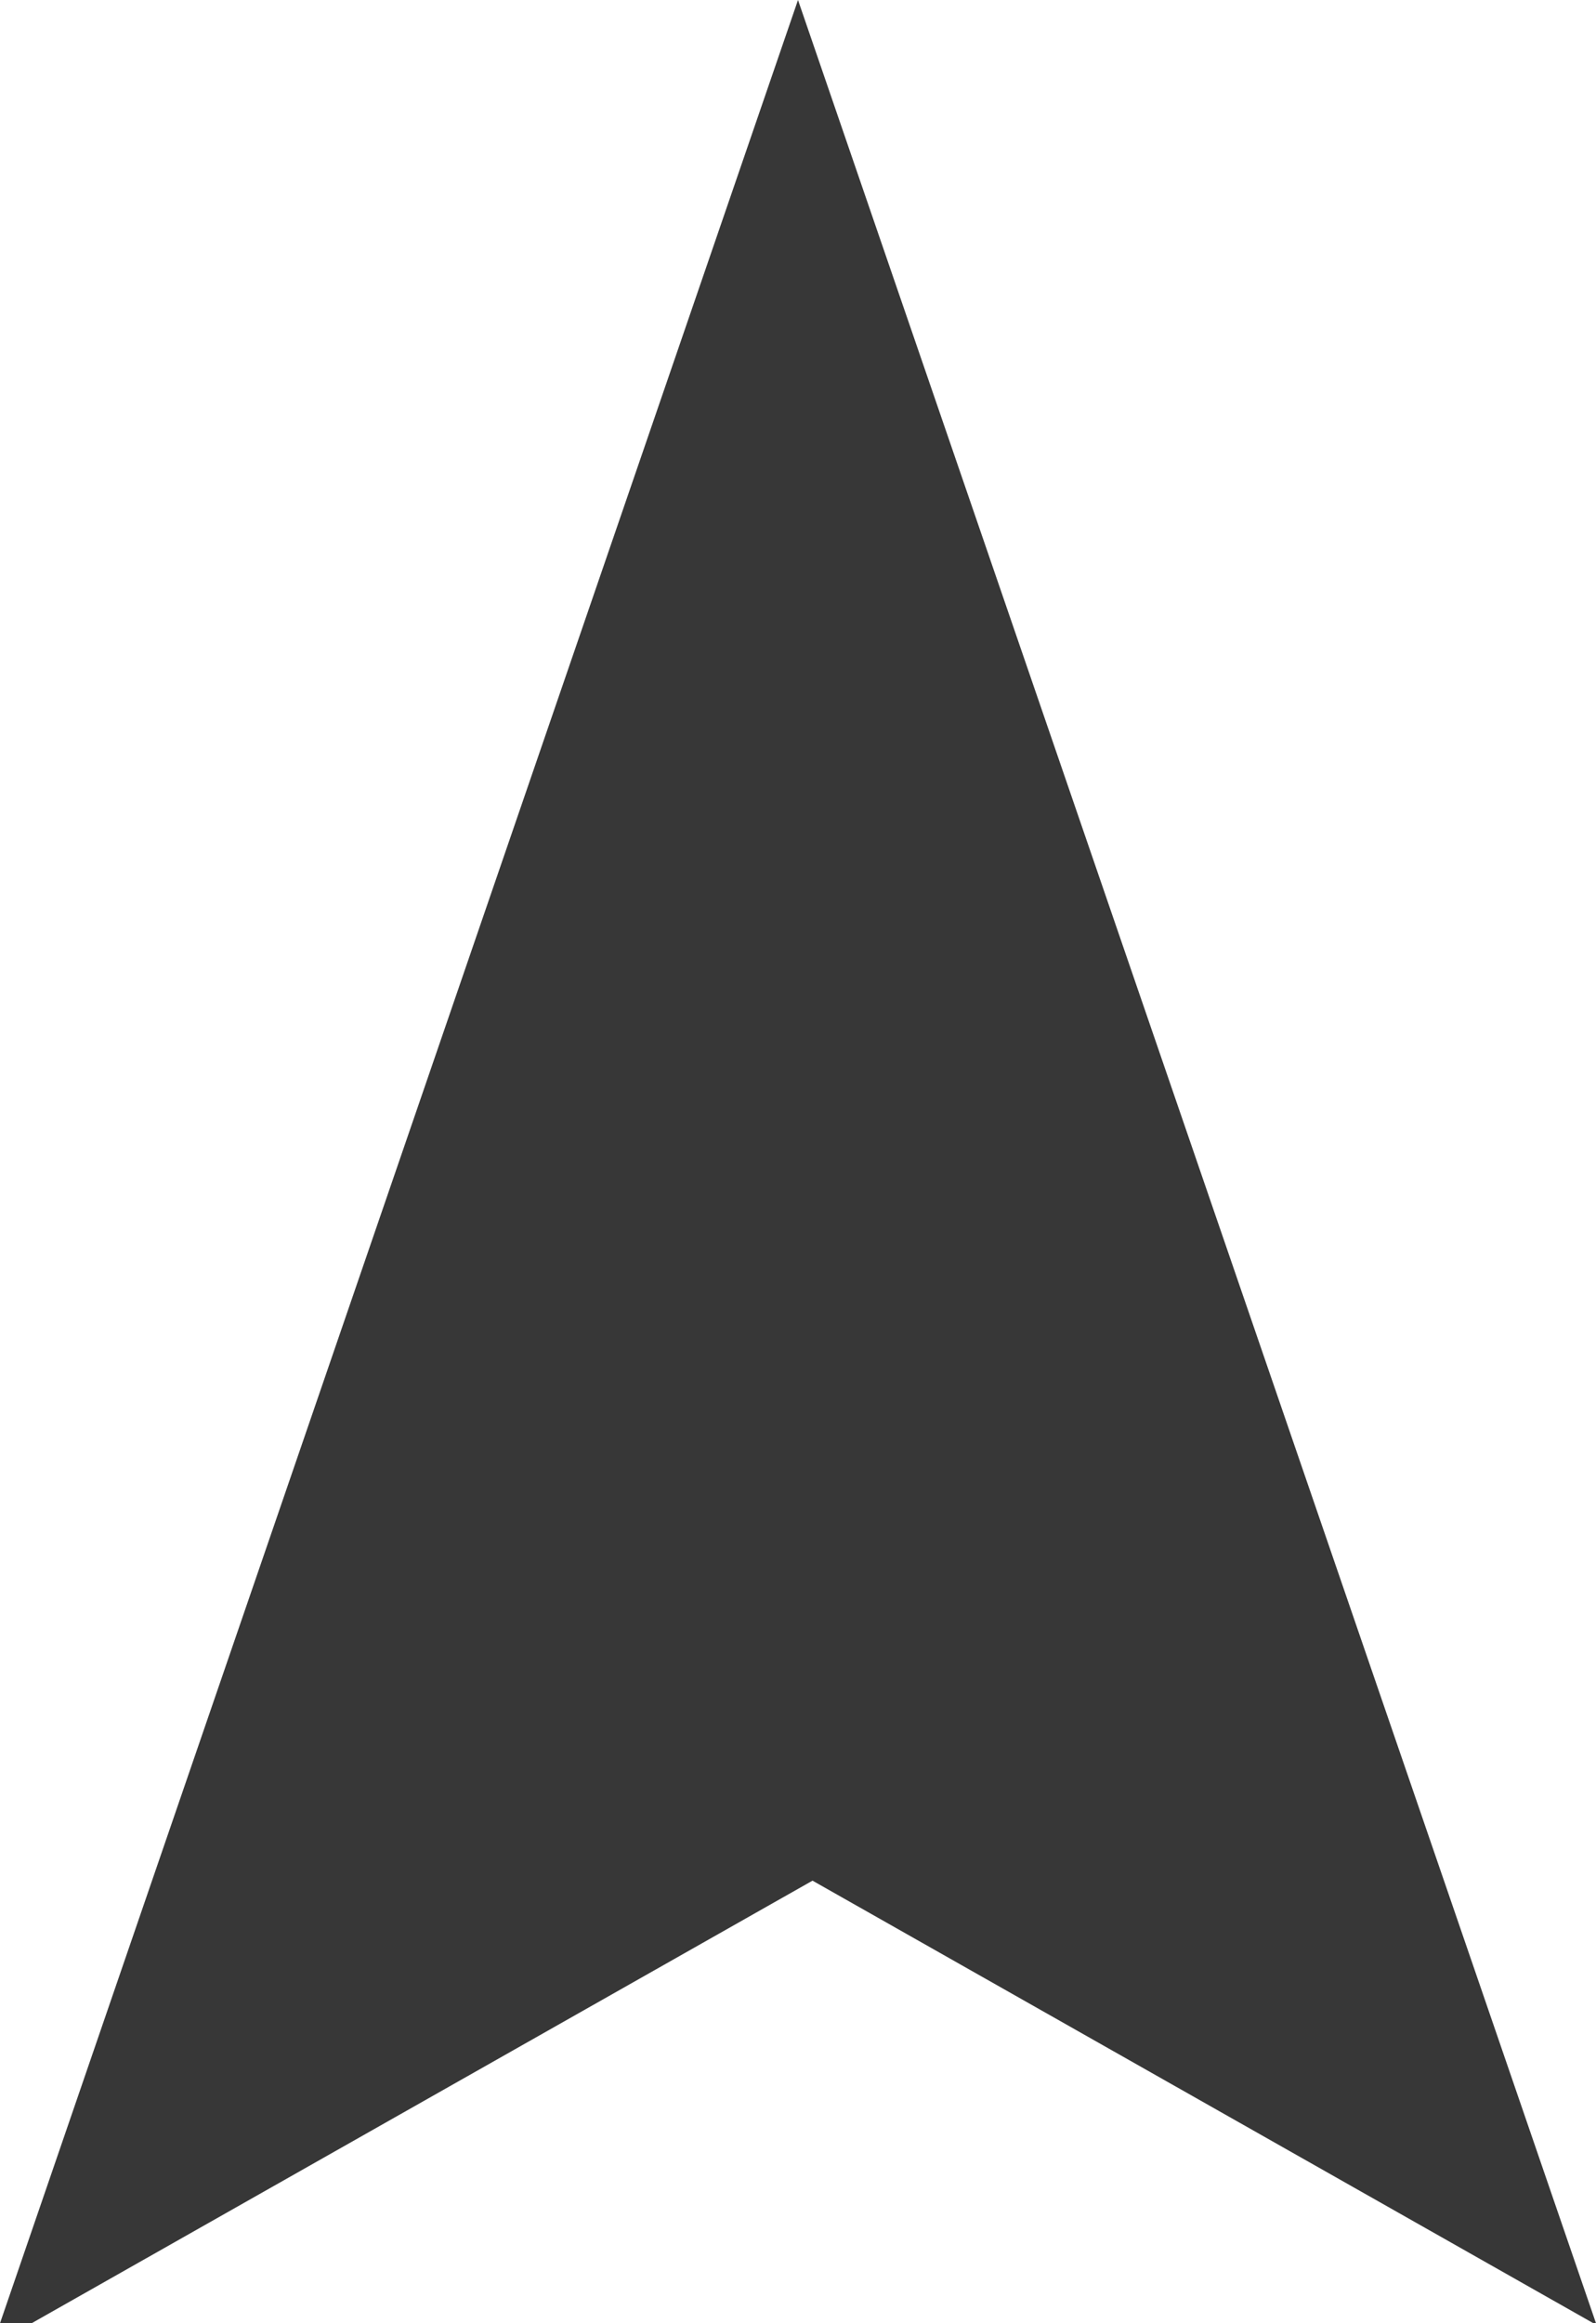 <svg width="11" height="16" viewBox="0 0 11 16" xmlns="http://www.w3.org/2000/svg"><g id="Page-1" stroke="none" stroke-width="1" fill="none" fill-rule="evenodd"><path d="M10.982 16H11L5.5 0 0 16h.218L5.6 12.952 10.982 16z" id="Combined-Shape-Copy-12" fill="#373737"/></g></svg>